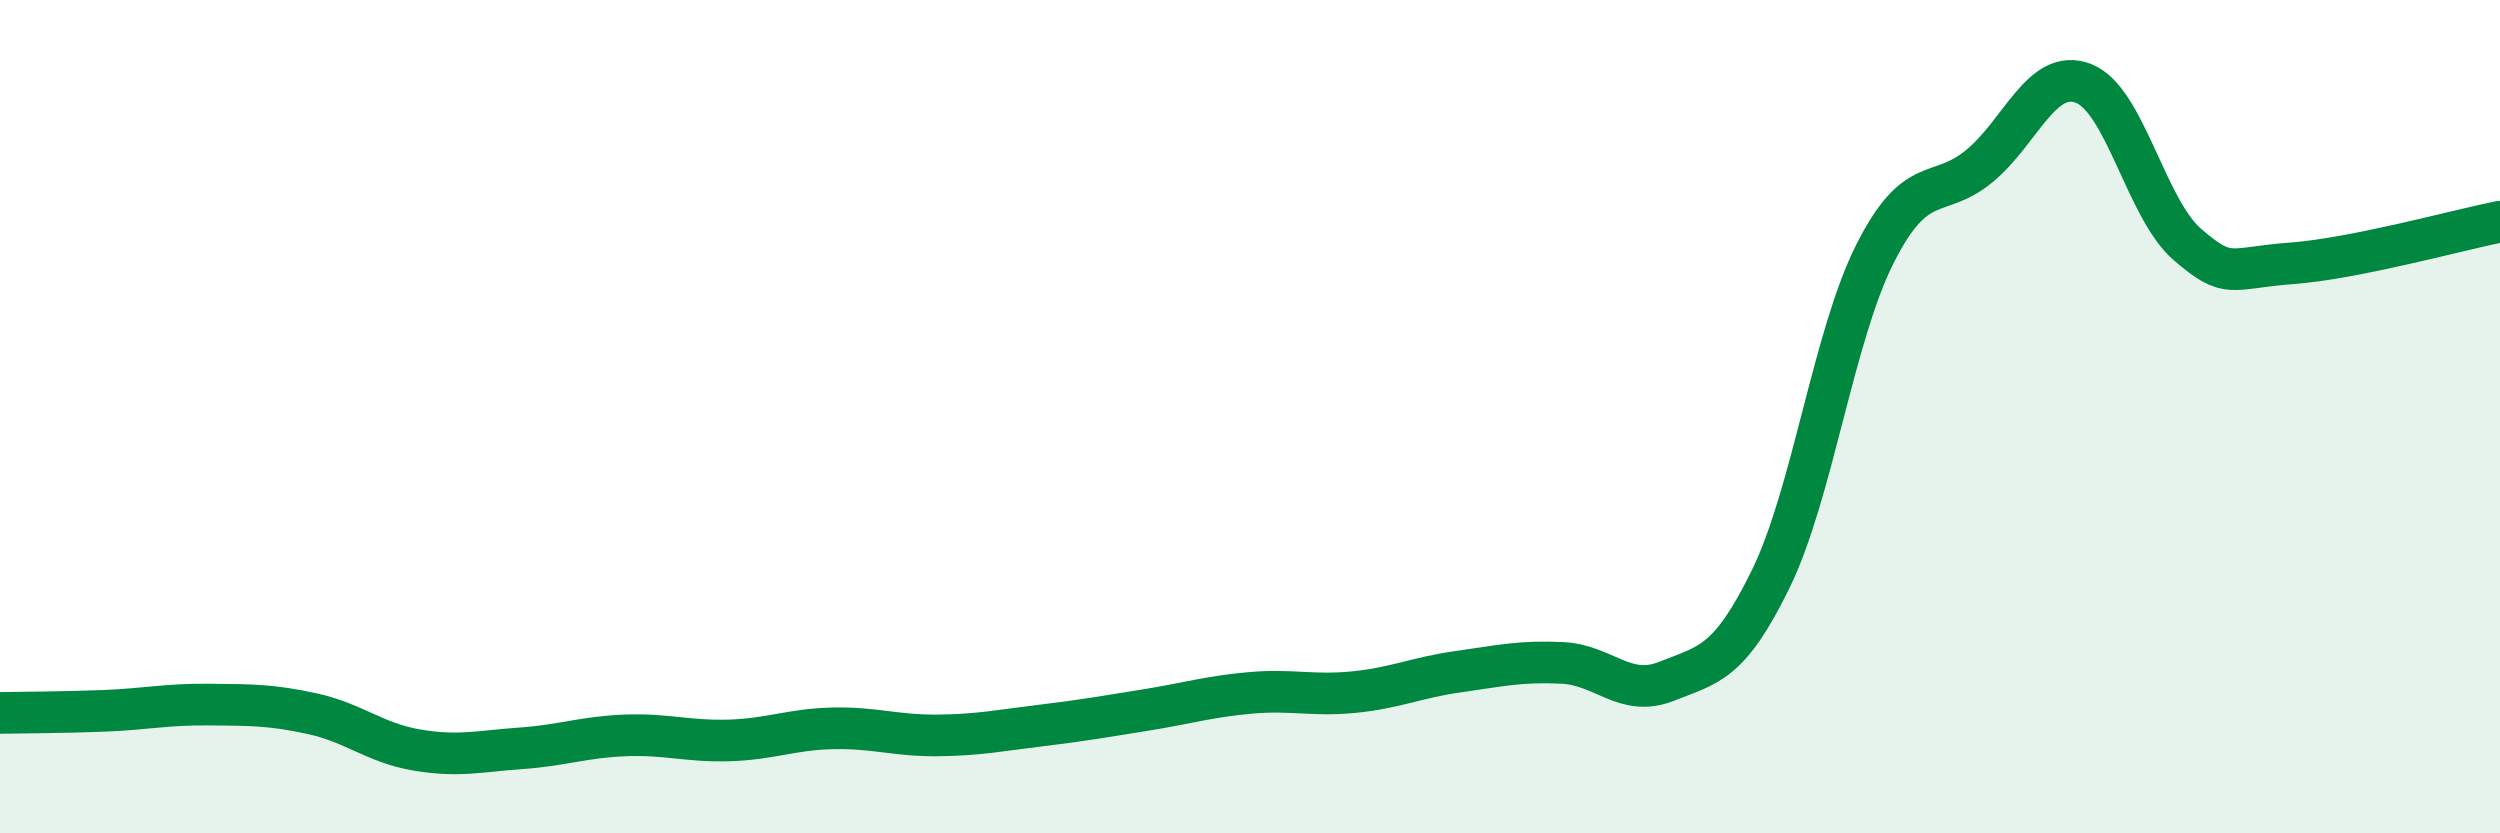 
    <svg width="60" height="20" viewBox="0 0 60 20" xmlns="http://www.w3.org/2000/svg">
      <path
        d="M 0,17.11 C 0.5,17.1 1.5,17.1 2.5,17.06 C 3.5,17.02 4,16.9 5,16.91 C 6,16.92 6.5,16.91 7.5,17.13 C 8.5,17.35 9,17.83 10,18 C 11,18.17 11.5,18.03 12.5,17.96 C 13.5,17.89 14,17.69 15,17.65 C 16,17.61 16.5,17.8 17.5,17.77 C 18.5,17.74 19,17.5 20,17.48 C 21,17.46 21.5,17.66 22.5,17.65 C 23.5,17.64 24,17.53 25,17.41 C 26,17.29 26.5,17.2 27.5,17.04 C 28.5,16.88 29,16.72 30,16.63 C 31,16.54 31.5,16.71 32.5,16.61 C 33.5,16.51 34,16.26 35,16.12 C 36,15.98 36.5,15.86 37.5,15.91 C 38.5,15.96 39,16.75 40,16.35 C 41,15.95 41.5,15.94 42.5,13.89 C 43.5,11.84 44,8.07 45,6.09 C 46,4.11 46.5,4.81 47.5,3.99 C 48.5,3.17 49,1.62 50,2 C 51,2.38 51.5,5.01 52.5,5.87 C 53.5,6.73 53.5,6.43 55,6.32 C 56.5,6.21 59,5.52 60,5.32L60 20L0 20Z"
        fill="#008740"
        opacity="0.1"
        stroke-linecap="round"
        stroke-linejoin="round"
      />
      <path
        d="M 0,17.11 C 0.5,17.1 1.5,17.1 2.5,17.06 C 3.5,17.02 4,16.9 5,16.91 C 6,16.92 6.5,16.91 7.5,17.13 C 8.5,17.35 9,17.83 10,18 C 11,18.17 11.5,18.03 12.5,17.96 C 13.5,17.89 14,17.69 15,17.65 C 16,17.61 16.5,17.8 17.5,17.77 C 18.5,17.74 19,17.5 20,17.48 C 21,17.46 21.5,17.66 22.5,17.65 C 23.5,17.64 24,17.53 25,17.41 C 26,17.29 26.5,17.2 27.5,17.04 C 28.5,16.88 29,16.72 30,16.63 C 31,16.54 31.5,16.71 32.5,16.61 C 33.5,16.51 34,16.26 35,16.12 C 36,15.98 36.5,15.86 37.5,15.91 C 38.5,15.96 39,16.75 40,16.35 C 41,15.95 41.5,15.94 42.5,13.89 C 43.5,11.84 44,8.07 45,6.09 C 46,4.11 46.5,4.81 47.5,3.99 C 48.5,3.17 49,1.62 50,2 C 51,2.38 51.5,5.01 52.5,5.87 C 53.5,6.73 53.5,6.43 55,6.32 C 56.5,6.21 59,5.52 60,5.32"
        stroke="#008740"
        stroke-width="1"
        fill="none"
        stroke-linecap="round"
        stroke-linejoin="round"
      />
    </svg>
  
